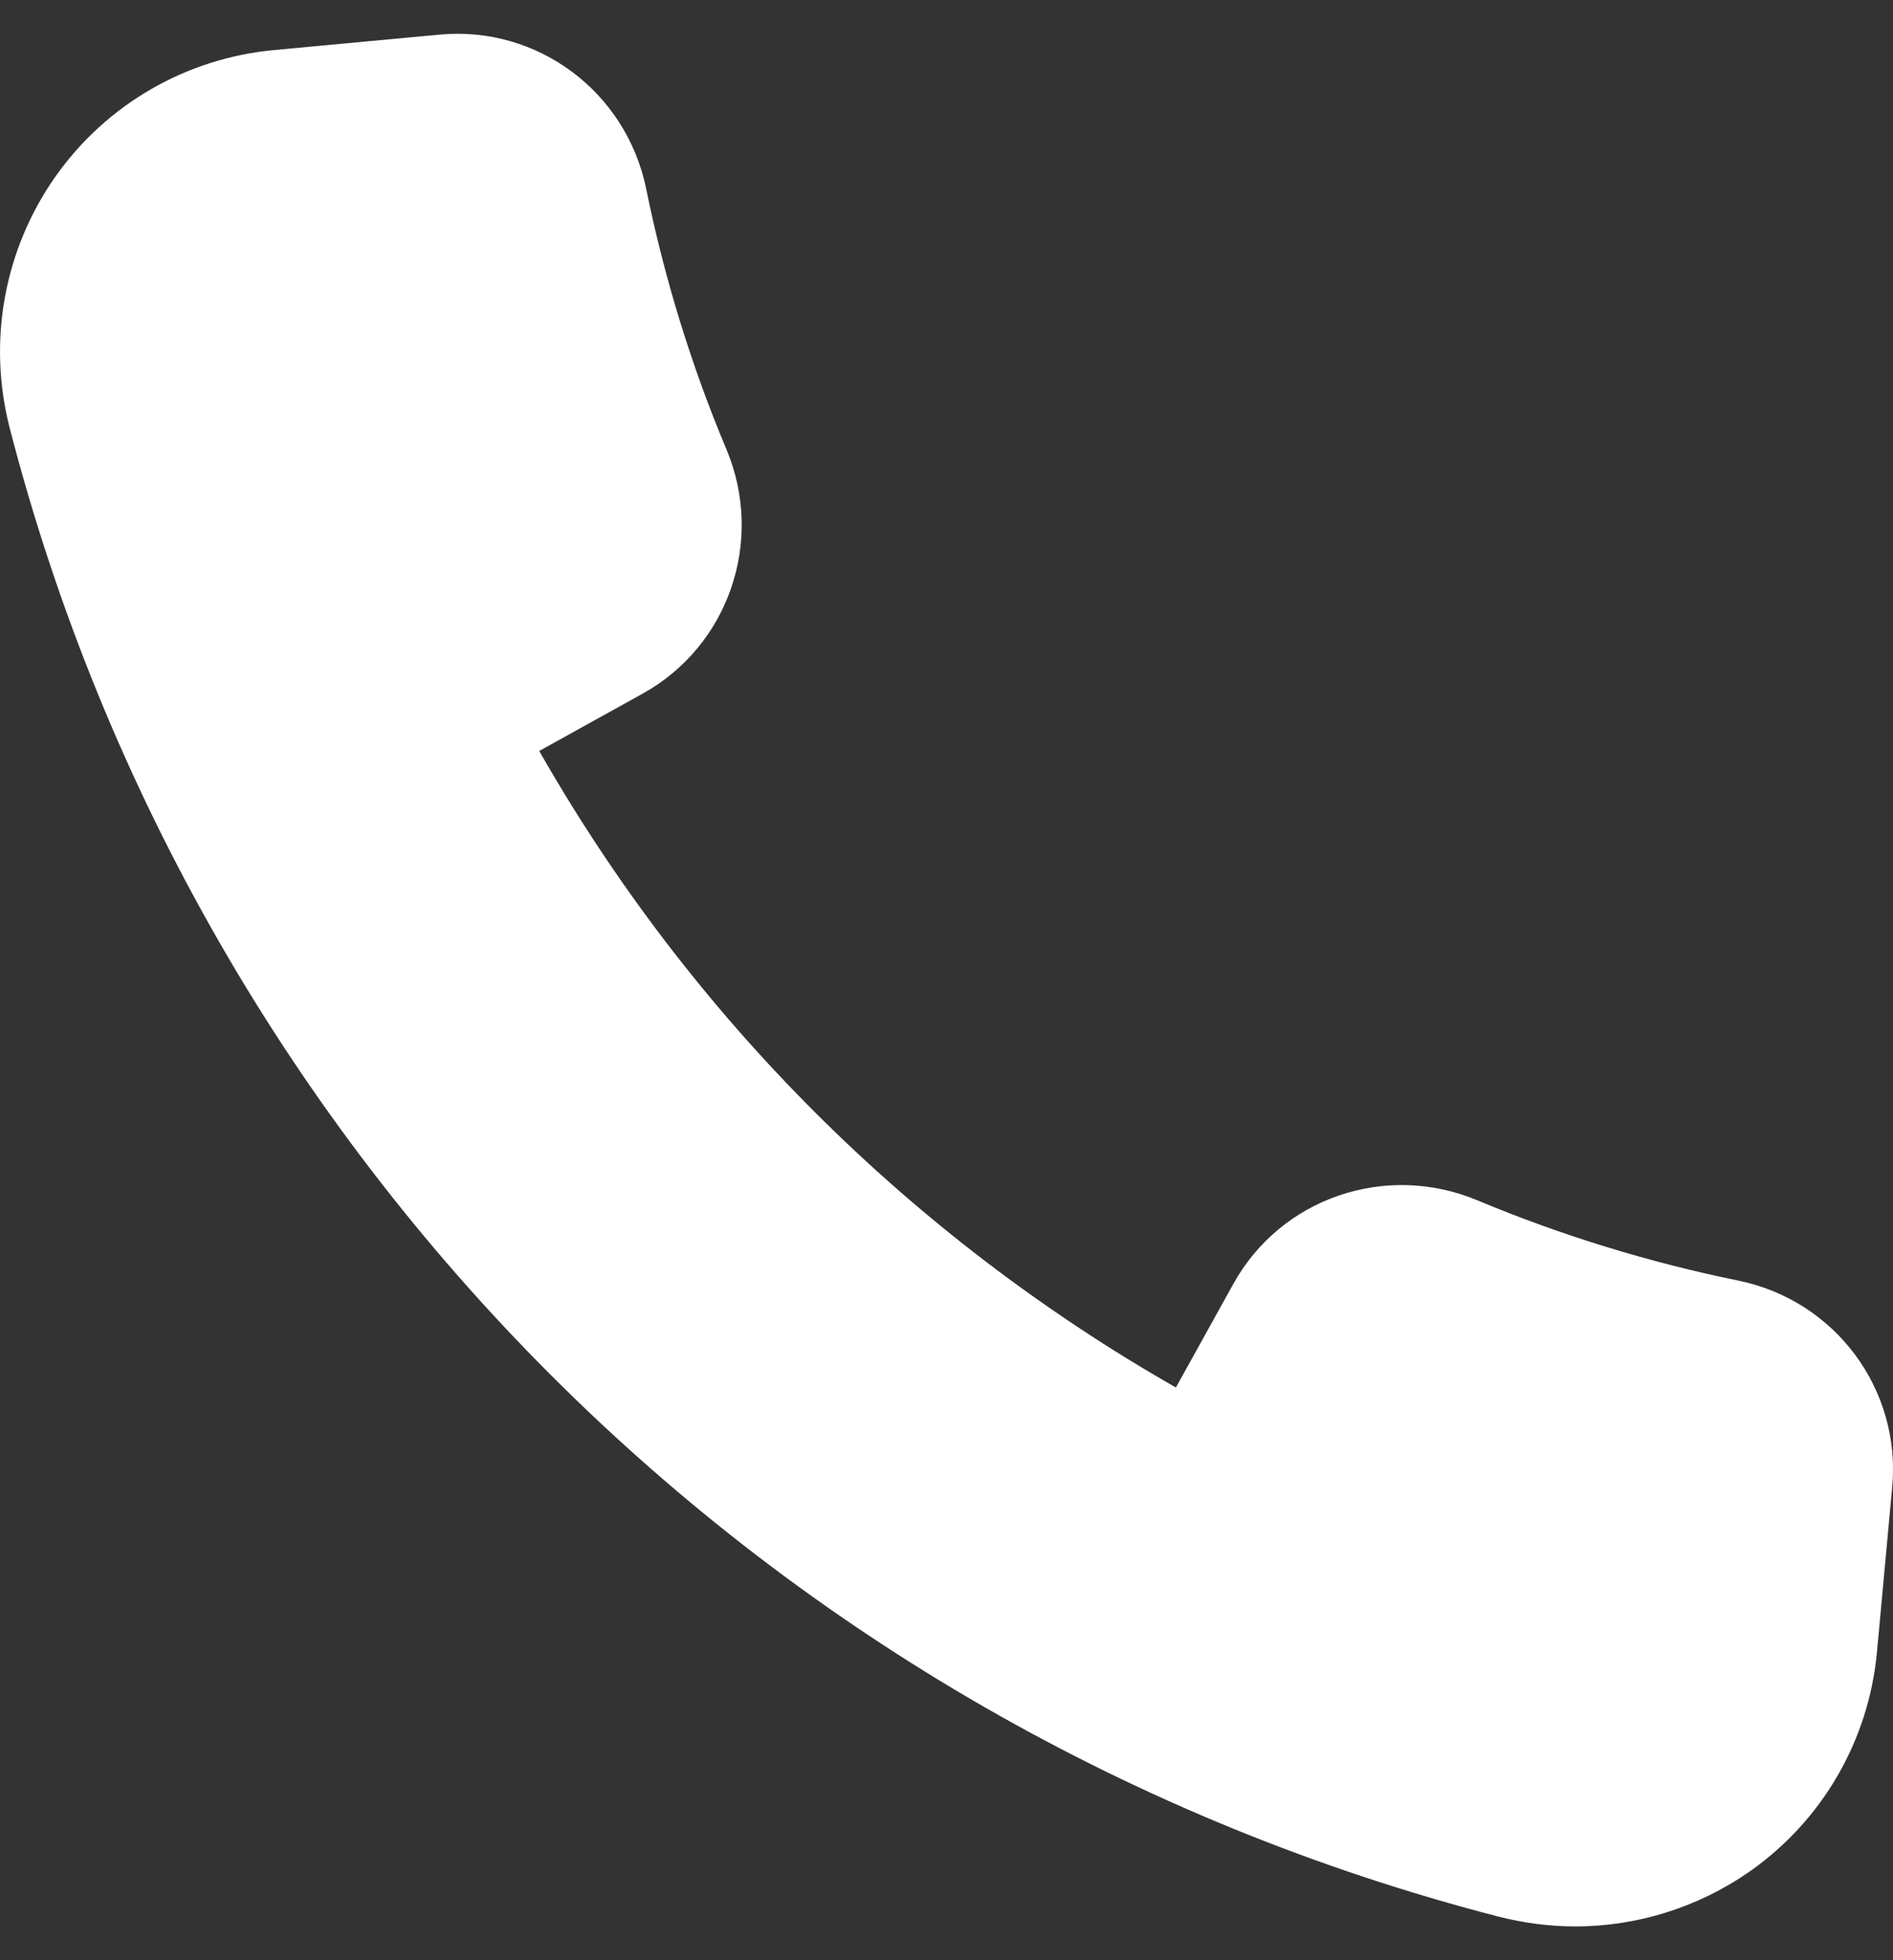 <svg width="28" height="29" viewBox="0 0 28 29" fill="none" xmlns="http://www.w3.org/2000/svg">
<rect x="0" y="0" width="28" height="29" fill="#333333" stroke="none"/>
<path d="M27.988 22.002L27.763 24.439C27.642 25.746 26.959 26.927 25.888 27.682C25.122 28.218 24.217 28.5 23.301 28.5C22.924 28.5 22.544 28.451 22.169 28.356C11.372 25.568 2.932 17.13 0.144 6.334C-0.187 5.052 0.06 3.695 0.818 2.615C1.573 1.543 2.753 0.861 4.059 0.74L6.502 0.512C7.953 0.377 9.264 1.359 9.558 2.794C9.826 4.11 10.223 5.406 10.745 6.648C11.312 7.999 10.779 9.554 9.509 10.26L7.976 11.11C10.214 15.039 13.464 18.285 17.393 20.527L18.243 18.994C18.948 17.721 20.501 17.191 21.855 17.759C23.094 18.277 24.39 18.675 25.709 18.945C27.141 19.236 28.123 20.55 27.988 22.002Z" fill="white"/>
</svg>
